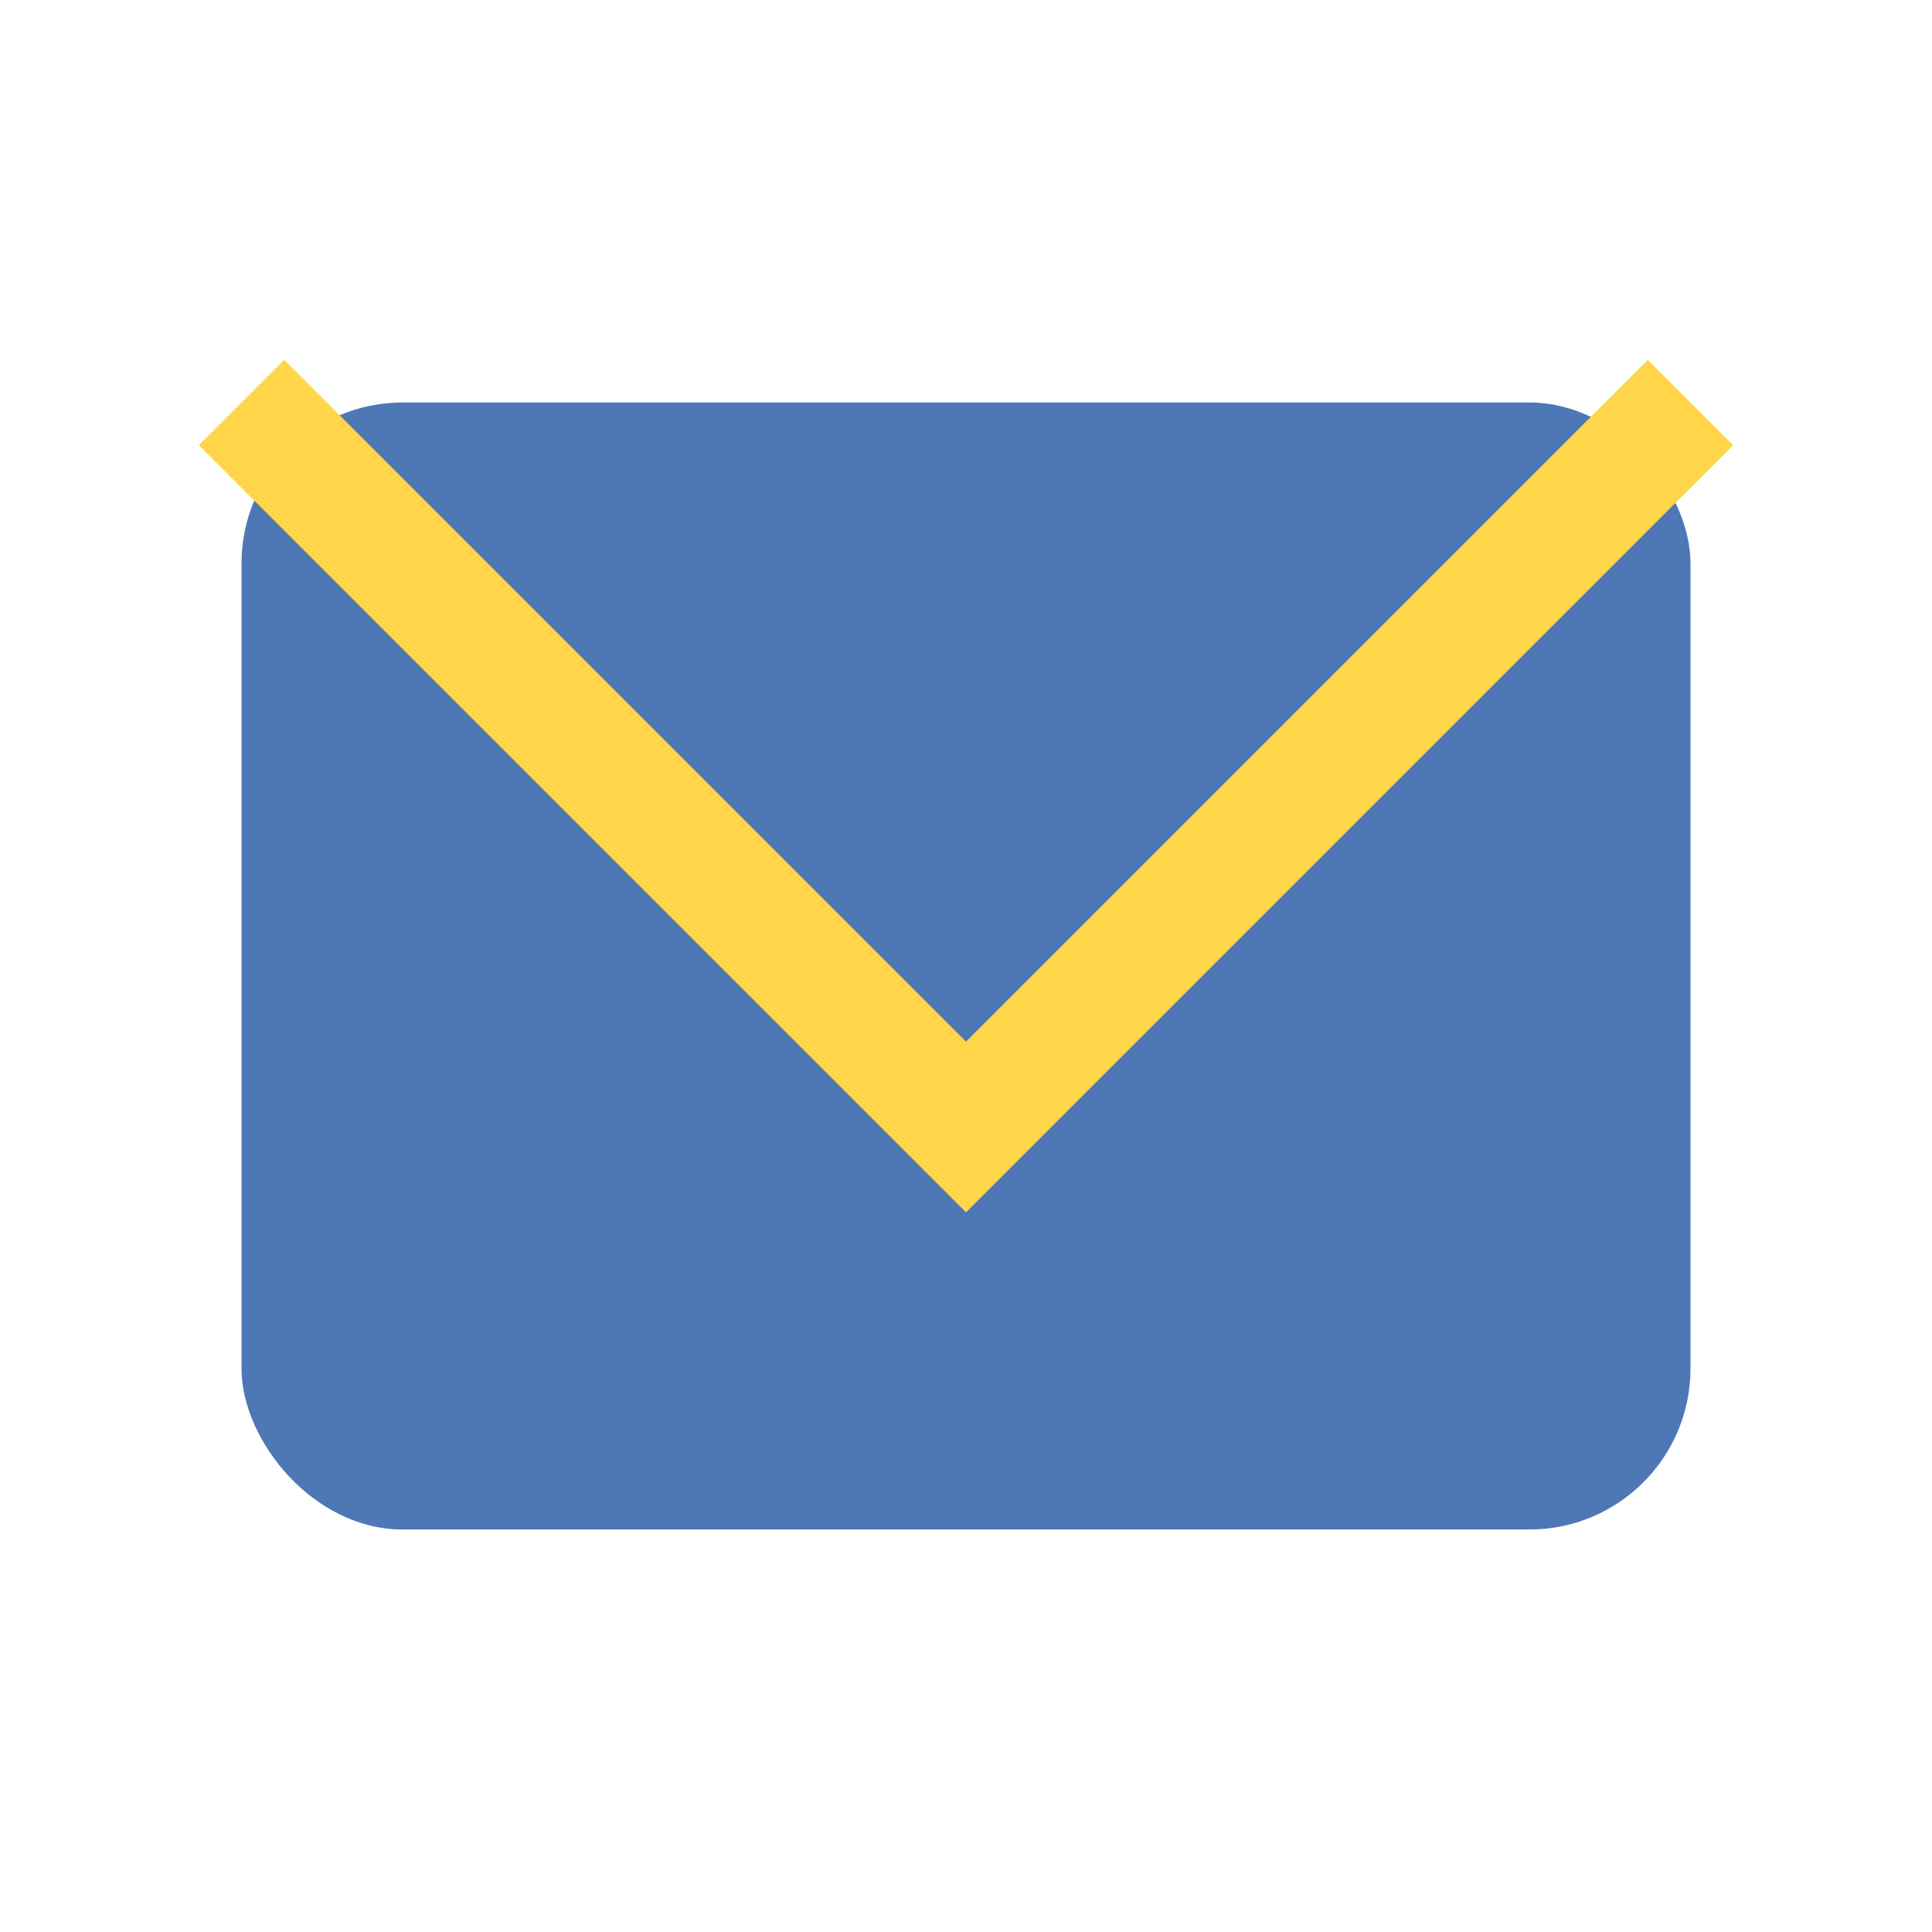 <?xml version="1.0" encoding="UTF-8"?>
<svg xmlns="http://www.w3.org/2000/svg" width="24" height="24" viewBox="0 0 24 24"><rect x="3" y="5" width="18" height="14" rx="2" fill="#4E77B6"/><polyline points="3,5 12,14 21,5" fill="none" stroke="#FFD54A" stroke-width="1.5"/></svg>